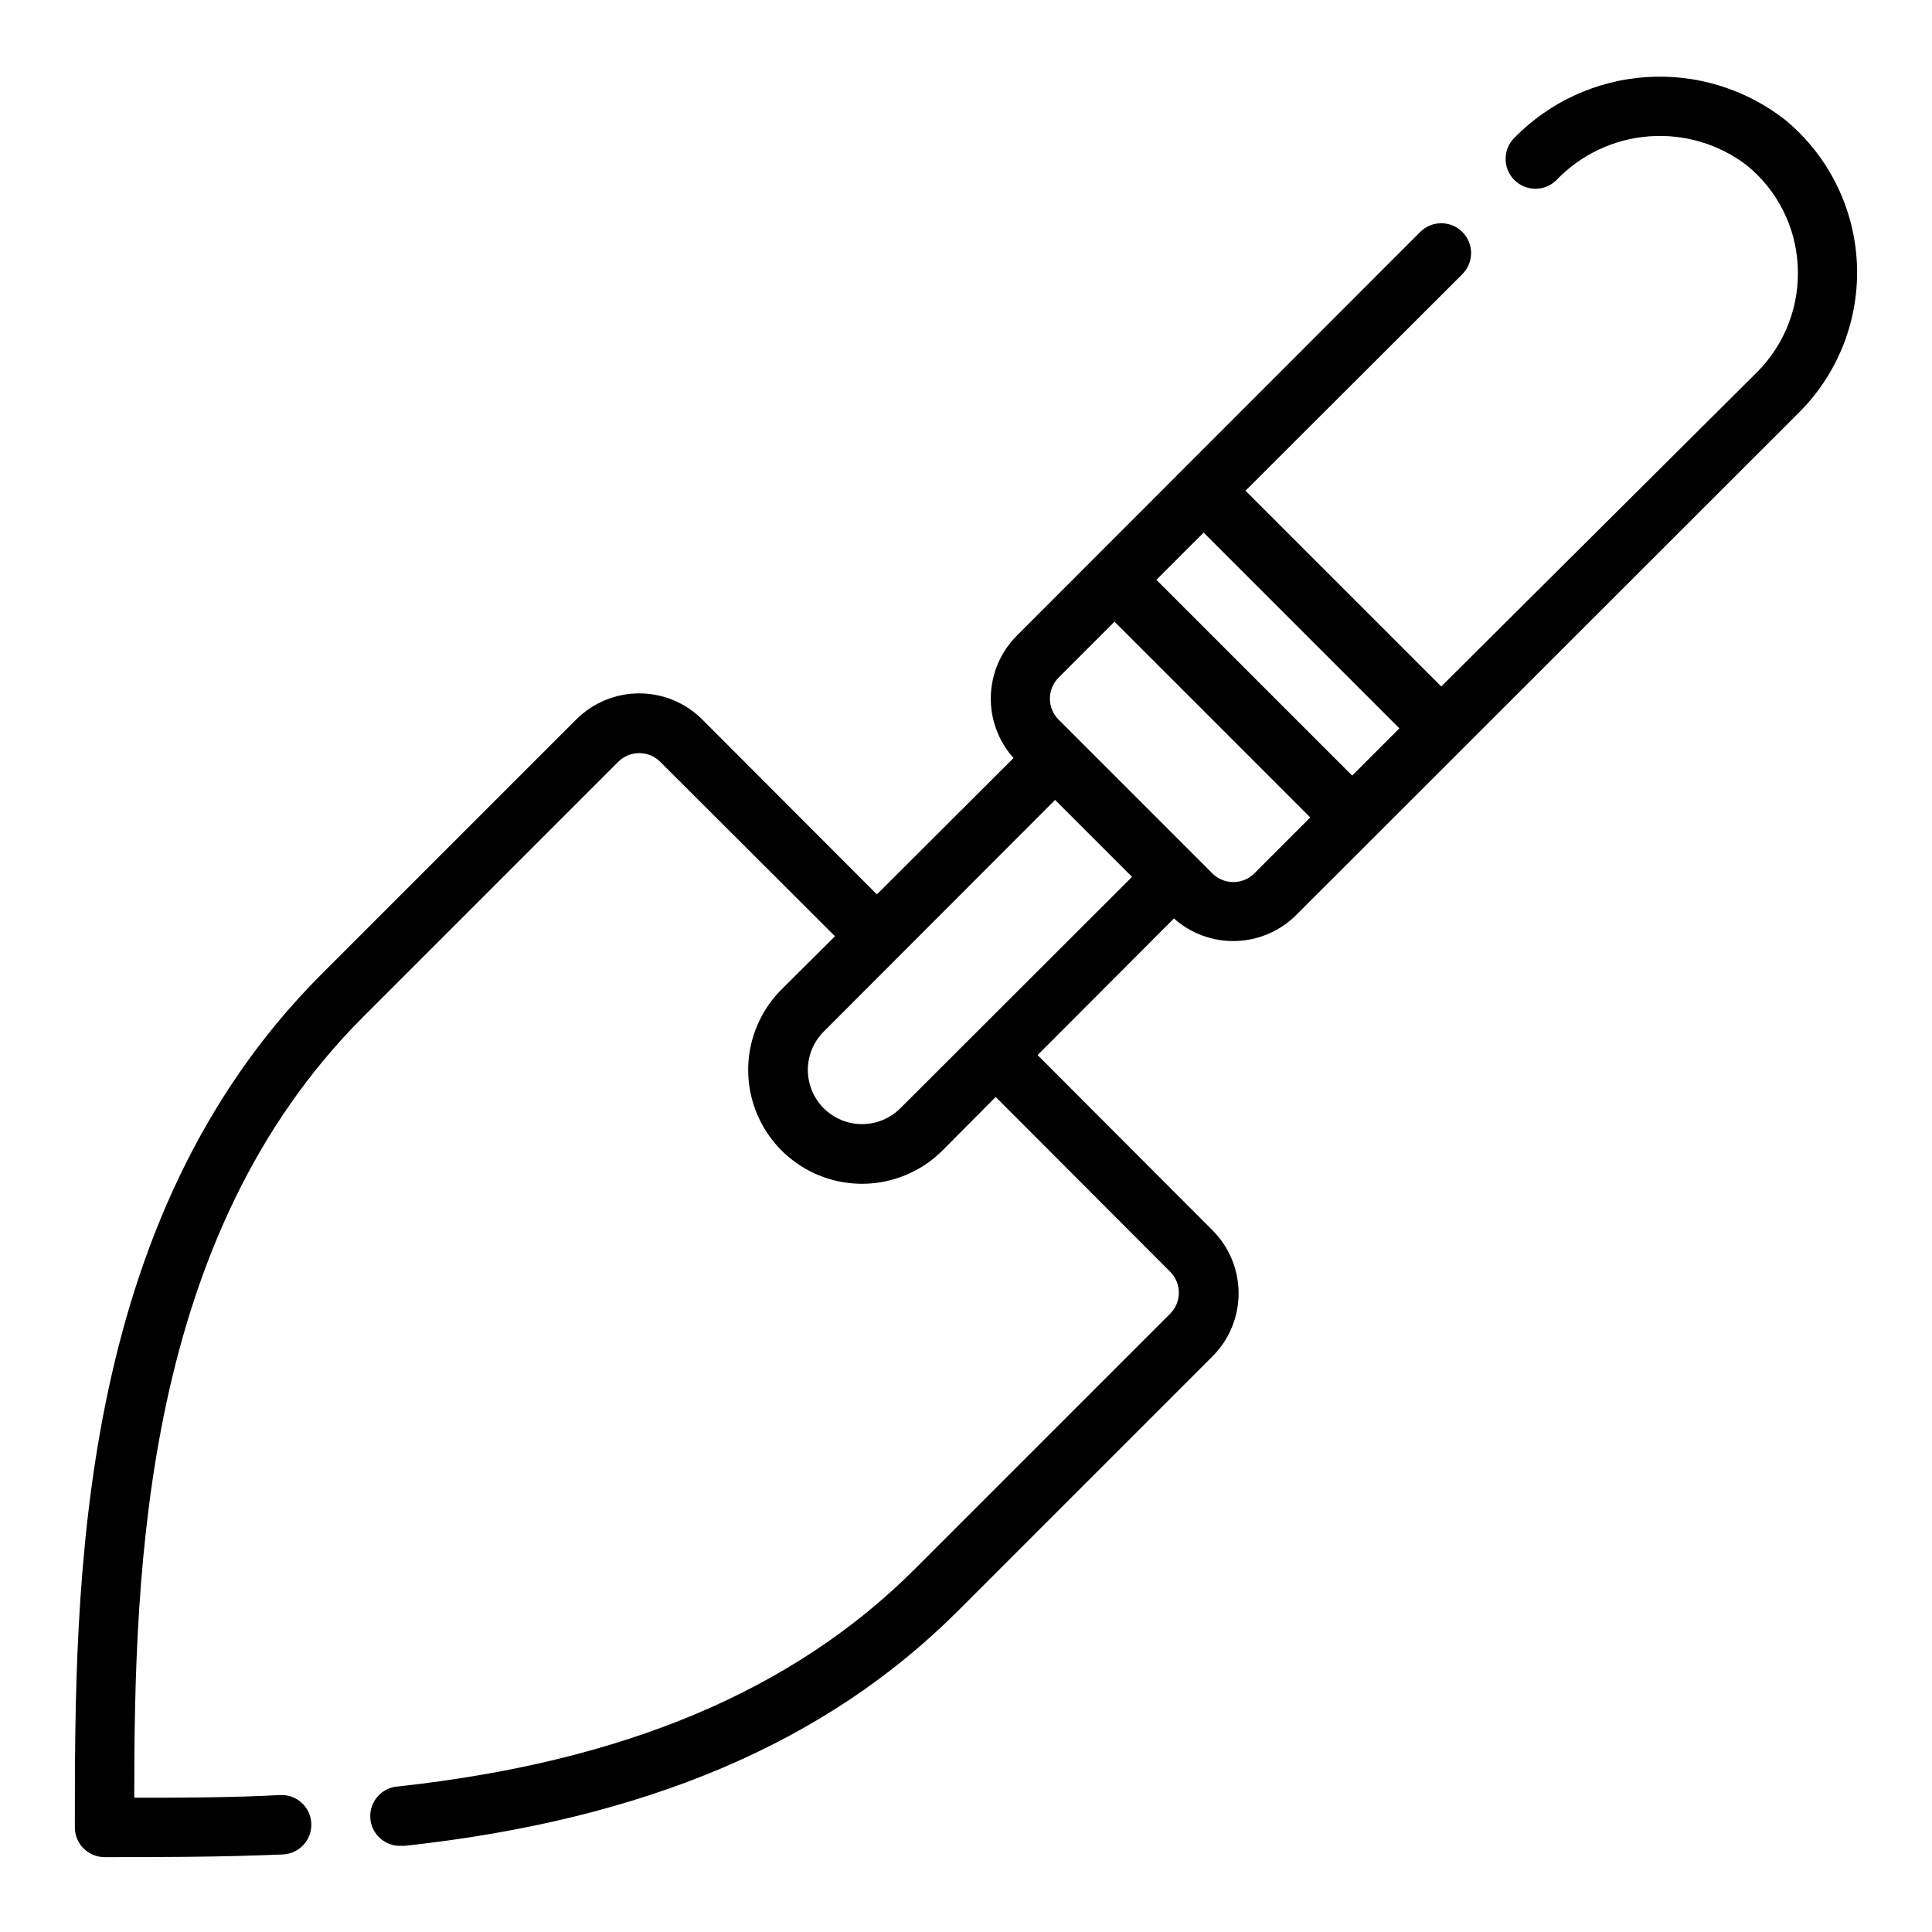 <?xml version="1.0" encoding="UTF-8"?>
<!-- Uploaded to: ICON Repo, www.svgrepo.com, Generator: ICON Repo Mixer Tools -->
<svg fill="#000000" width="800px" height="800px" version="1.1" viewBox="144 144 512 512" xmlns="http://www.w3.org/2000/svg">
 <path d="m617.03 175.72c-10.453-8.152-23.547-12.172-36.773-11.289-13.23 0.887-25.668 6.617-34.941 16.094-3.086 3.086-3.086 8.09 0 11.176 3.086 3.09 8.09 3.09 11.18 0 6.461-6.738 15.18-10.855 24.492-11.566 9.309-0.715 18.555 2.031 25.965 7.711 8.055 6.562 12.945 16.23 13.461 26.605 0.562 10.461-3.328 20.672-10.703 28.105l-83.762 83.363-51.875-51.875 57.465-57.387c3.086-3.086 3.086-8.094 0-11.18-3.086-3.086-8.09-3.086-11.176 0l-106.9 106.98c-4.262 4.273-6.723 10.016-6.887 16.043-0.16 6.031 1.992 11.898 6.019 16.391l-36.211 36.133-46.289-46.367c-4.426-4.422-10.43-6.906-16.688-6.906s-12.262 2.484-16.688 6.906l-67.621 67.621c-65.262 65.34-65.262 162.01-65.262 226.01 0 2.086 0.832 4.09 2.309 5.566 1.477 1.473 3.477 2.305 5.566 2.305 14.328 0 30.543 0 47.23-0.707v-0.004c4.348-0.172 7.731-3.836 7.559-8.184-0.176-4.348-3.84-7.734-8.188-7.559-13.383 0.707-26.609 0.707-38.73 0.707 0-61.246 2.519-148.86 60.691-206.96l67.621-67.621v0.004c3.062-3 7.961-3 11.023 0l46.363 46.285-14.168 14.09v0.004c-7.621 7.621-10.598 18.73-7.809 29.141 2.789 10.41 10.922 18.543 21.332 21.332 10.414 2.789 21.52-0.188 29.145-7.809l14.09-14.168 46.289 46.367h-0.004c3.004 3.059 3.004 7.957 0 11.02l-67.621 67.621c-32.273 32.273-77.066 51.168-136.97 57.703v-0.004c-4.348 0.242-7.676 3.961-7.438 8.309 0.238 4.348 3.957 7.676 8.305 7.438h0.867c63.605-6.926 111.47-27.238 146.42-62.109l67.621-67.621c4.422-4.43 6.906-10.43 6.906-16.688 0-6.262-2.484-12.262-6.906-16.691l-46.367-46.445 36.133-36.211c4.492 4.004 10.336 6.144 16.352 5.981 6.012-0.16 11.734-2.609 16.004-6.844l133.35-133.27c10.449-10.461 15.996-24.844 15.277-39.609s-7.641-28.539-19.055-37.934zm-102.18 161.3-12.516 12.516-51.879-51.875 12.52-12.52zm-132.25 100.68c-3.629 3.625-8.918 5.043-13.871 3.715-4.957-1.328-8.828-5.199-10.156-10.156-1.328-4.953 0.09-10.242 3.719-13.871l61.32-61.402 20.391 20.391zm93.836-62.27c-1.48 1.492-3.492 2.328-5.59 2.328-2.102 0-4.113-0.836-5.59-2.328l-40.699-40.699c-1.488-1.477-2.328-3.488-2.328-5.59 0-2.098 0.84-4.109 2.328-5.586l14.801-14.801 51.875 51.875z"/>
</svg>